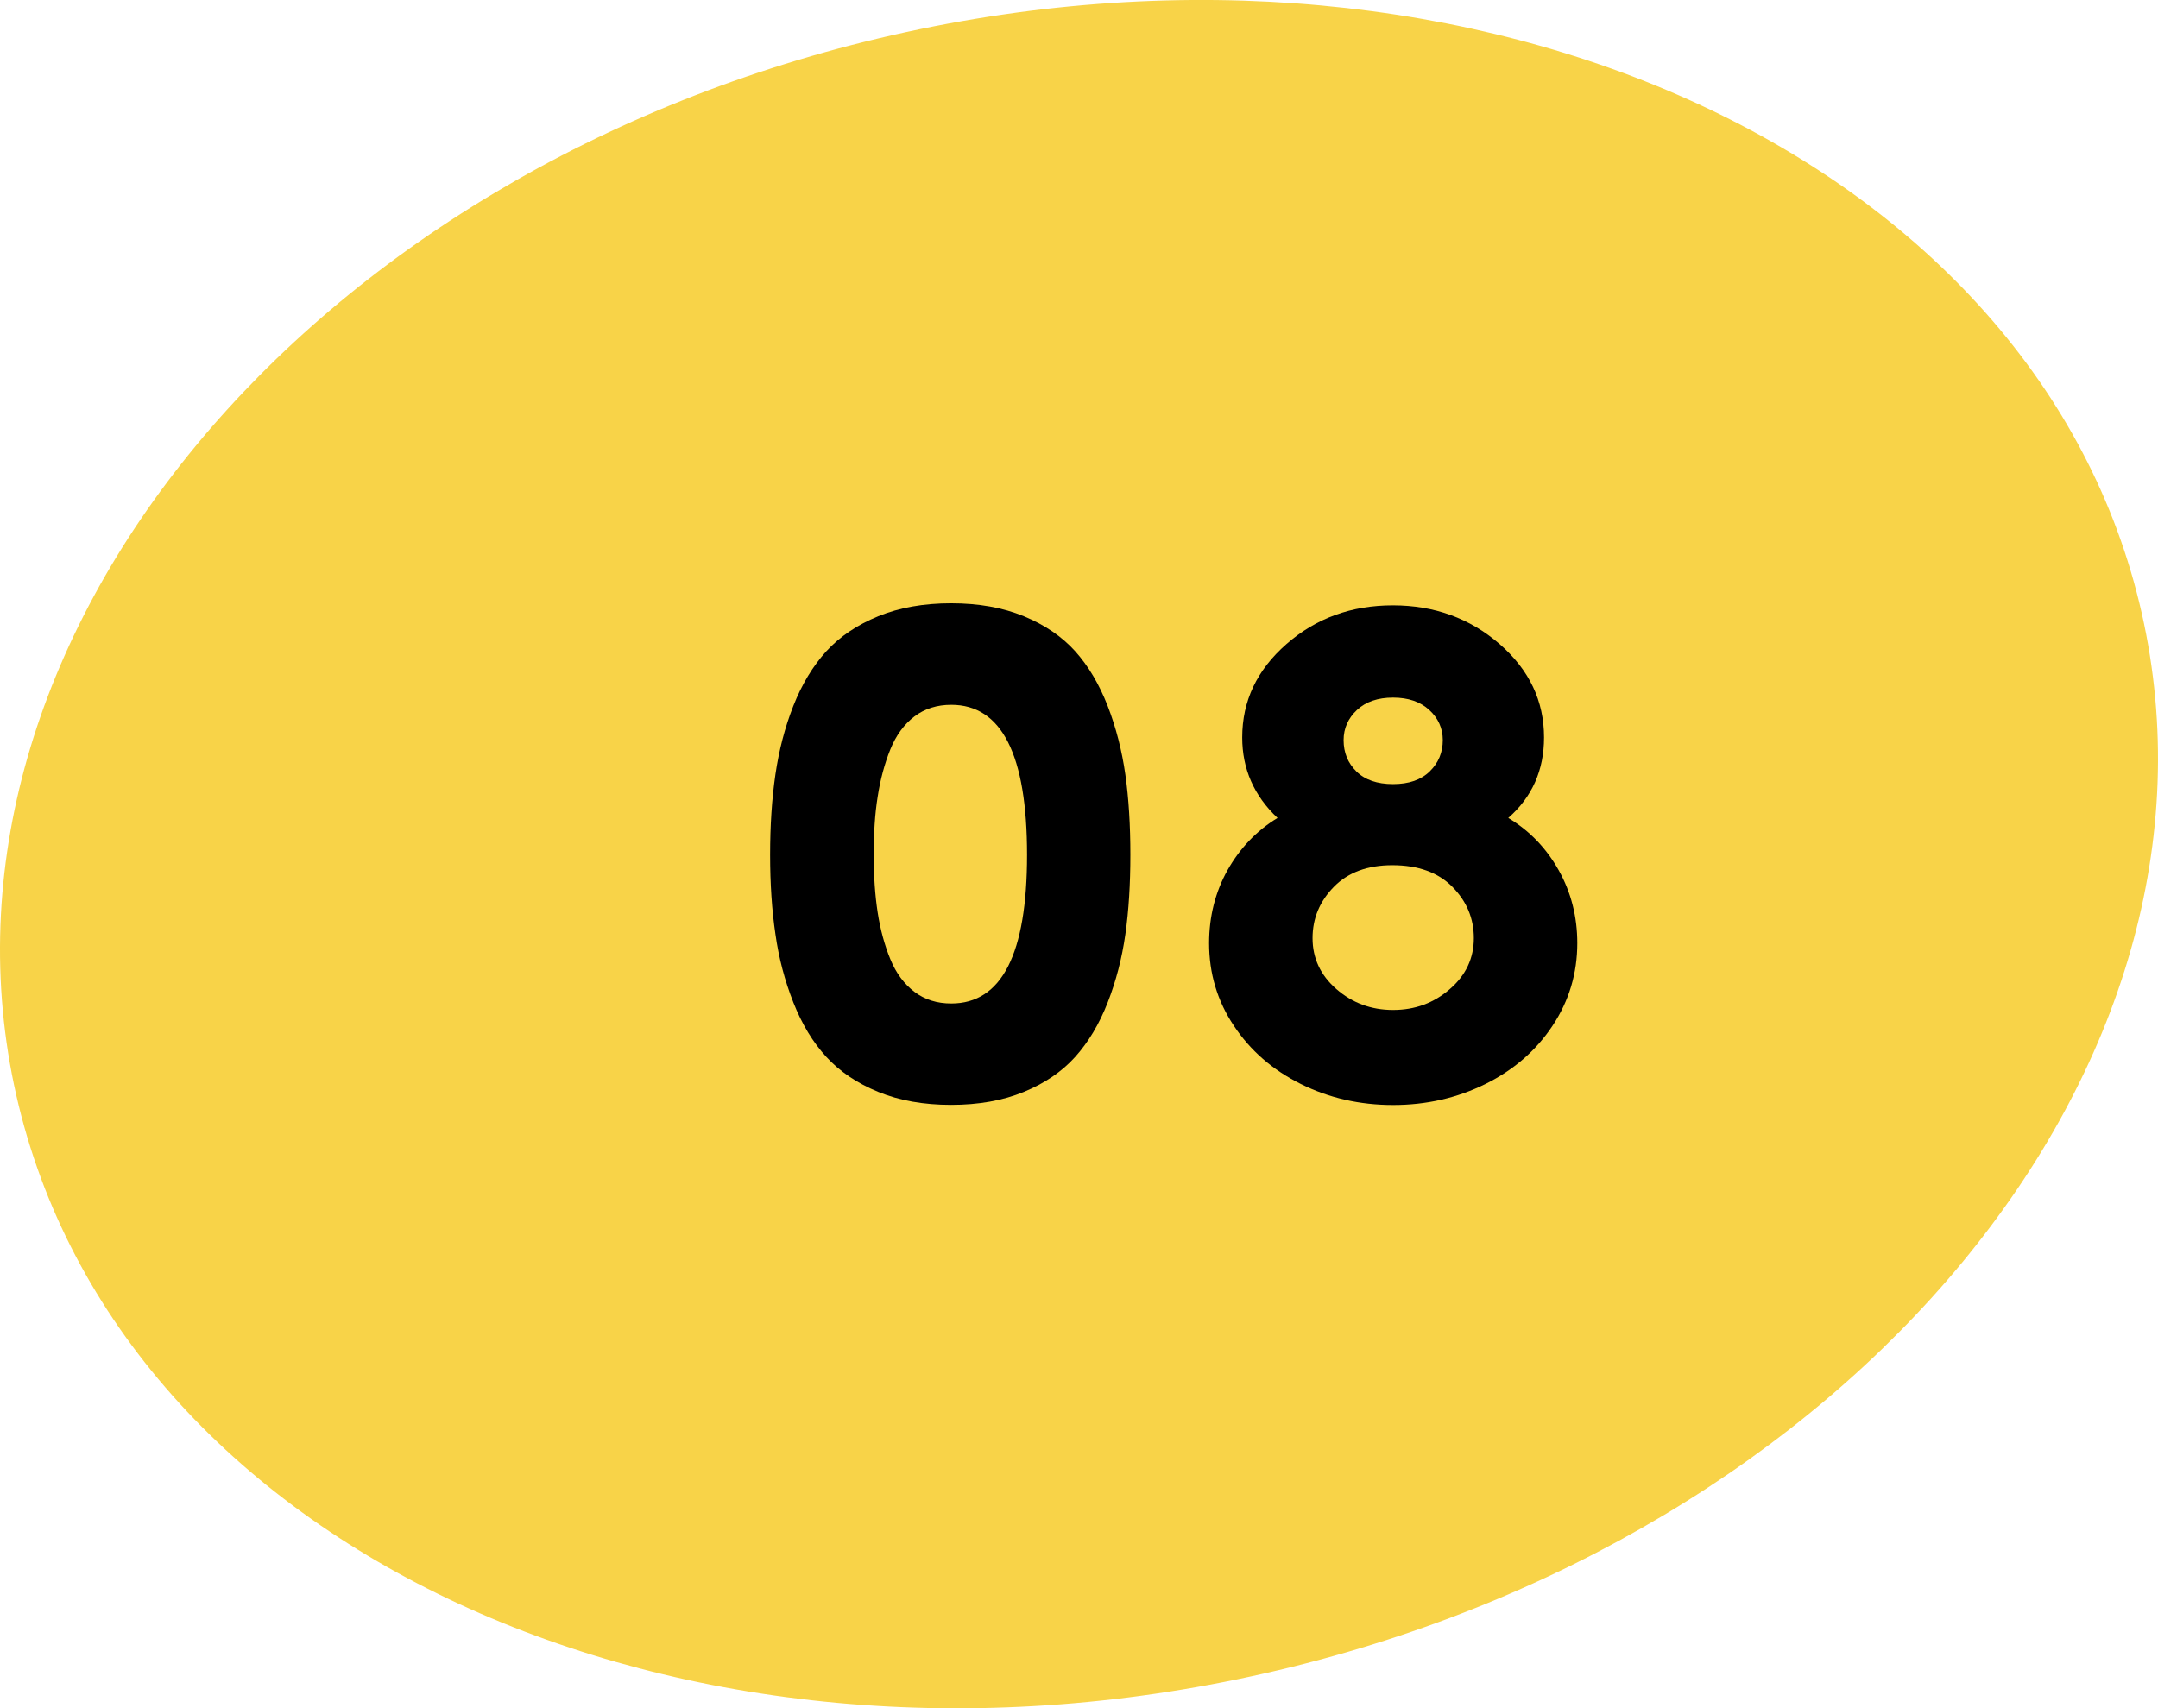 <svg xmlns="http://www.w3.org/2000/svg" xmlns:xlink="http://www.w3.org/1999/xlink" id="OBJECTS" x="0px" y="0px" viewBox="0 0 146.64 116.1" style="enable-background:new 0 0 146.64 116.1;" xml:space="preserve"><style type="text/css">	.st0{fill:#F8D348;}</style><g>	<g>		<path class="st0" d="M145.53,41.65c6.98,30.74-19.68,63.01-59.56,72.07C46.09,122.78,8.1,105.2,1.11,74.45    C-5.87,43.71,20.79,11.44,60.67,2.38C100.55-6.68,138.55,10.9,145.53,41.65"></path>	</g>	<g>		<path d="M52.33,58.1c0-2,0.12-3.82,0.36-5.46c0.24-1.64,0.64-3.2,1.22-4.67s1.33-2.71,2.24-3.71c0.92-1,2.09-1.79,3.53-2.38    c1.44-0.59,3.09-0.88,4.95-0.88c1.86,0,3.51,0.29,4.94,0.88s2.59,1.38,3.49,2.38c0.9,1,1.63,2.24,2.21,3.72    c0.57,1.48,0.97,3.04,1.2,4.67c0.23,1.63,0.34,3.45,0.34,5.44c0,1.98-0.11,3.79-0.34,5.41c-0.23,1.62-0.63,3.17-1.2,4.63    s-1.31,2.7-2.21,3.7c-0.9,1-2.06,1.79-3.49,2.38s-3.08,0.88-4.94,0.88c-1.86,0-3.51-0.29-4.95-0.88    c-1.44-0.59-2.61-1.38-3.53-2.38c-0.92-1-1.66-2.23-2.24-3.7s-0.99-3.01-1.22-4.65C52.45,61.86,52.33,60.06,52.33,58.1z     M59.37,58.1c0,1.45,0.09,2.75,0.27,3.92c0.18,1.16,0.47,2.22,0.86,3.17c0.39,0.95,0.94,1.69,1.64,2.22    c0.7,0.53,1.54,0.79,2.5,0.79c3.43,0,5.15-3.37,5.15-10.1c0-6.8-1.72-10.2-5.15-10.2c-0.96,0-1.8,0.26-2.5,0.79    c-0.7,0.53-1.25,1.28-1.64,2.24c-0.39,0.97-0.68,2.04-0.86,3.21C59.45,55.32,59.37,56.63,59.37,58.1z"></path>		<path d="M82.16,64.1c0-1.81,0.42-3.47,1.25-4.96c0.84-1.49,1.97-2.68,3.4-3.55c-1.6-1.51-2.4-3.33-2.4-5.47    c0-2.48,1-4.59,3.01-6.35c2.01-1.76,4.42-2.63,7.23-2.63c2.81,0,5.23,0.88,7.25,2.63c2.02,1.76,3.02,3.87,3.02,6.35    c0,2.22-0.81,4.05-2.43,5.47c1.45,0.87,2.59,2.06,3.43,3.56c0.84,1.5,1.26,3.15,1.26,4.95c0,2.05-0.56,3.92-1.68,5.61    c-1.12,1.69-2.64,3.01-4.56,3.96c-1.92,0.95-4.01,1.43-6.28,1.43s-4.36-0.48-6.27-1.43c-1.91-0.95-3.43-2.27-4.55-3.96    C82.72,68.03,82.16,66.16,82.16,64.1z M89.19,63.76c0,1.36,0.54,2.52,1.62,3.46c1.08,0.94,2.36,1.42,3.85,1.42    c1.49,0,2.77-0.47,3.86-1.42c1.09-0.94,1.63-2.1,1.63-3.46c0-1.35-0.49-2.51-1.46-3.49c-0.97-0.98-2.33-1.47-4.08-1.47    c-1.68,0-3.01,0.49-3.97,1.47C89.68,61.25,89.19,62.41,89.19,63.76z M91.3,50.3c0,0.85,0.29,1.56,0.87,2.13s1.41,0.86,2.49,0.86    c1.08,0,1.91-0.29,2.5-0.87c0.59-0.58,0.88-1.29,0.88-2.12c0-0.8-0.31-1.49-0.92-2.05c-0.61-0.56-1.43-0.84-2.46-0.84    c-1.03,0-1.85,0.28-2.45,0.84S91.3,49.5,91.3,50.3z"></path>	</g></g></svg>
